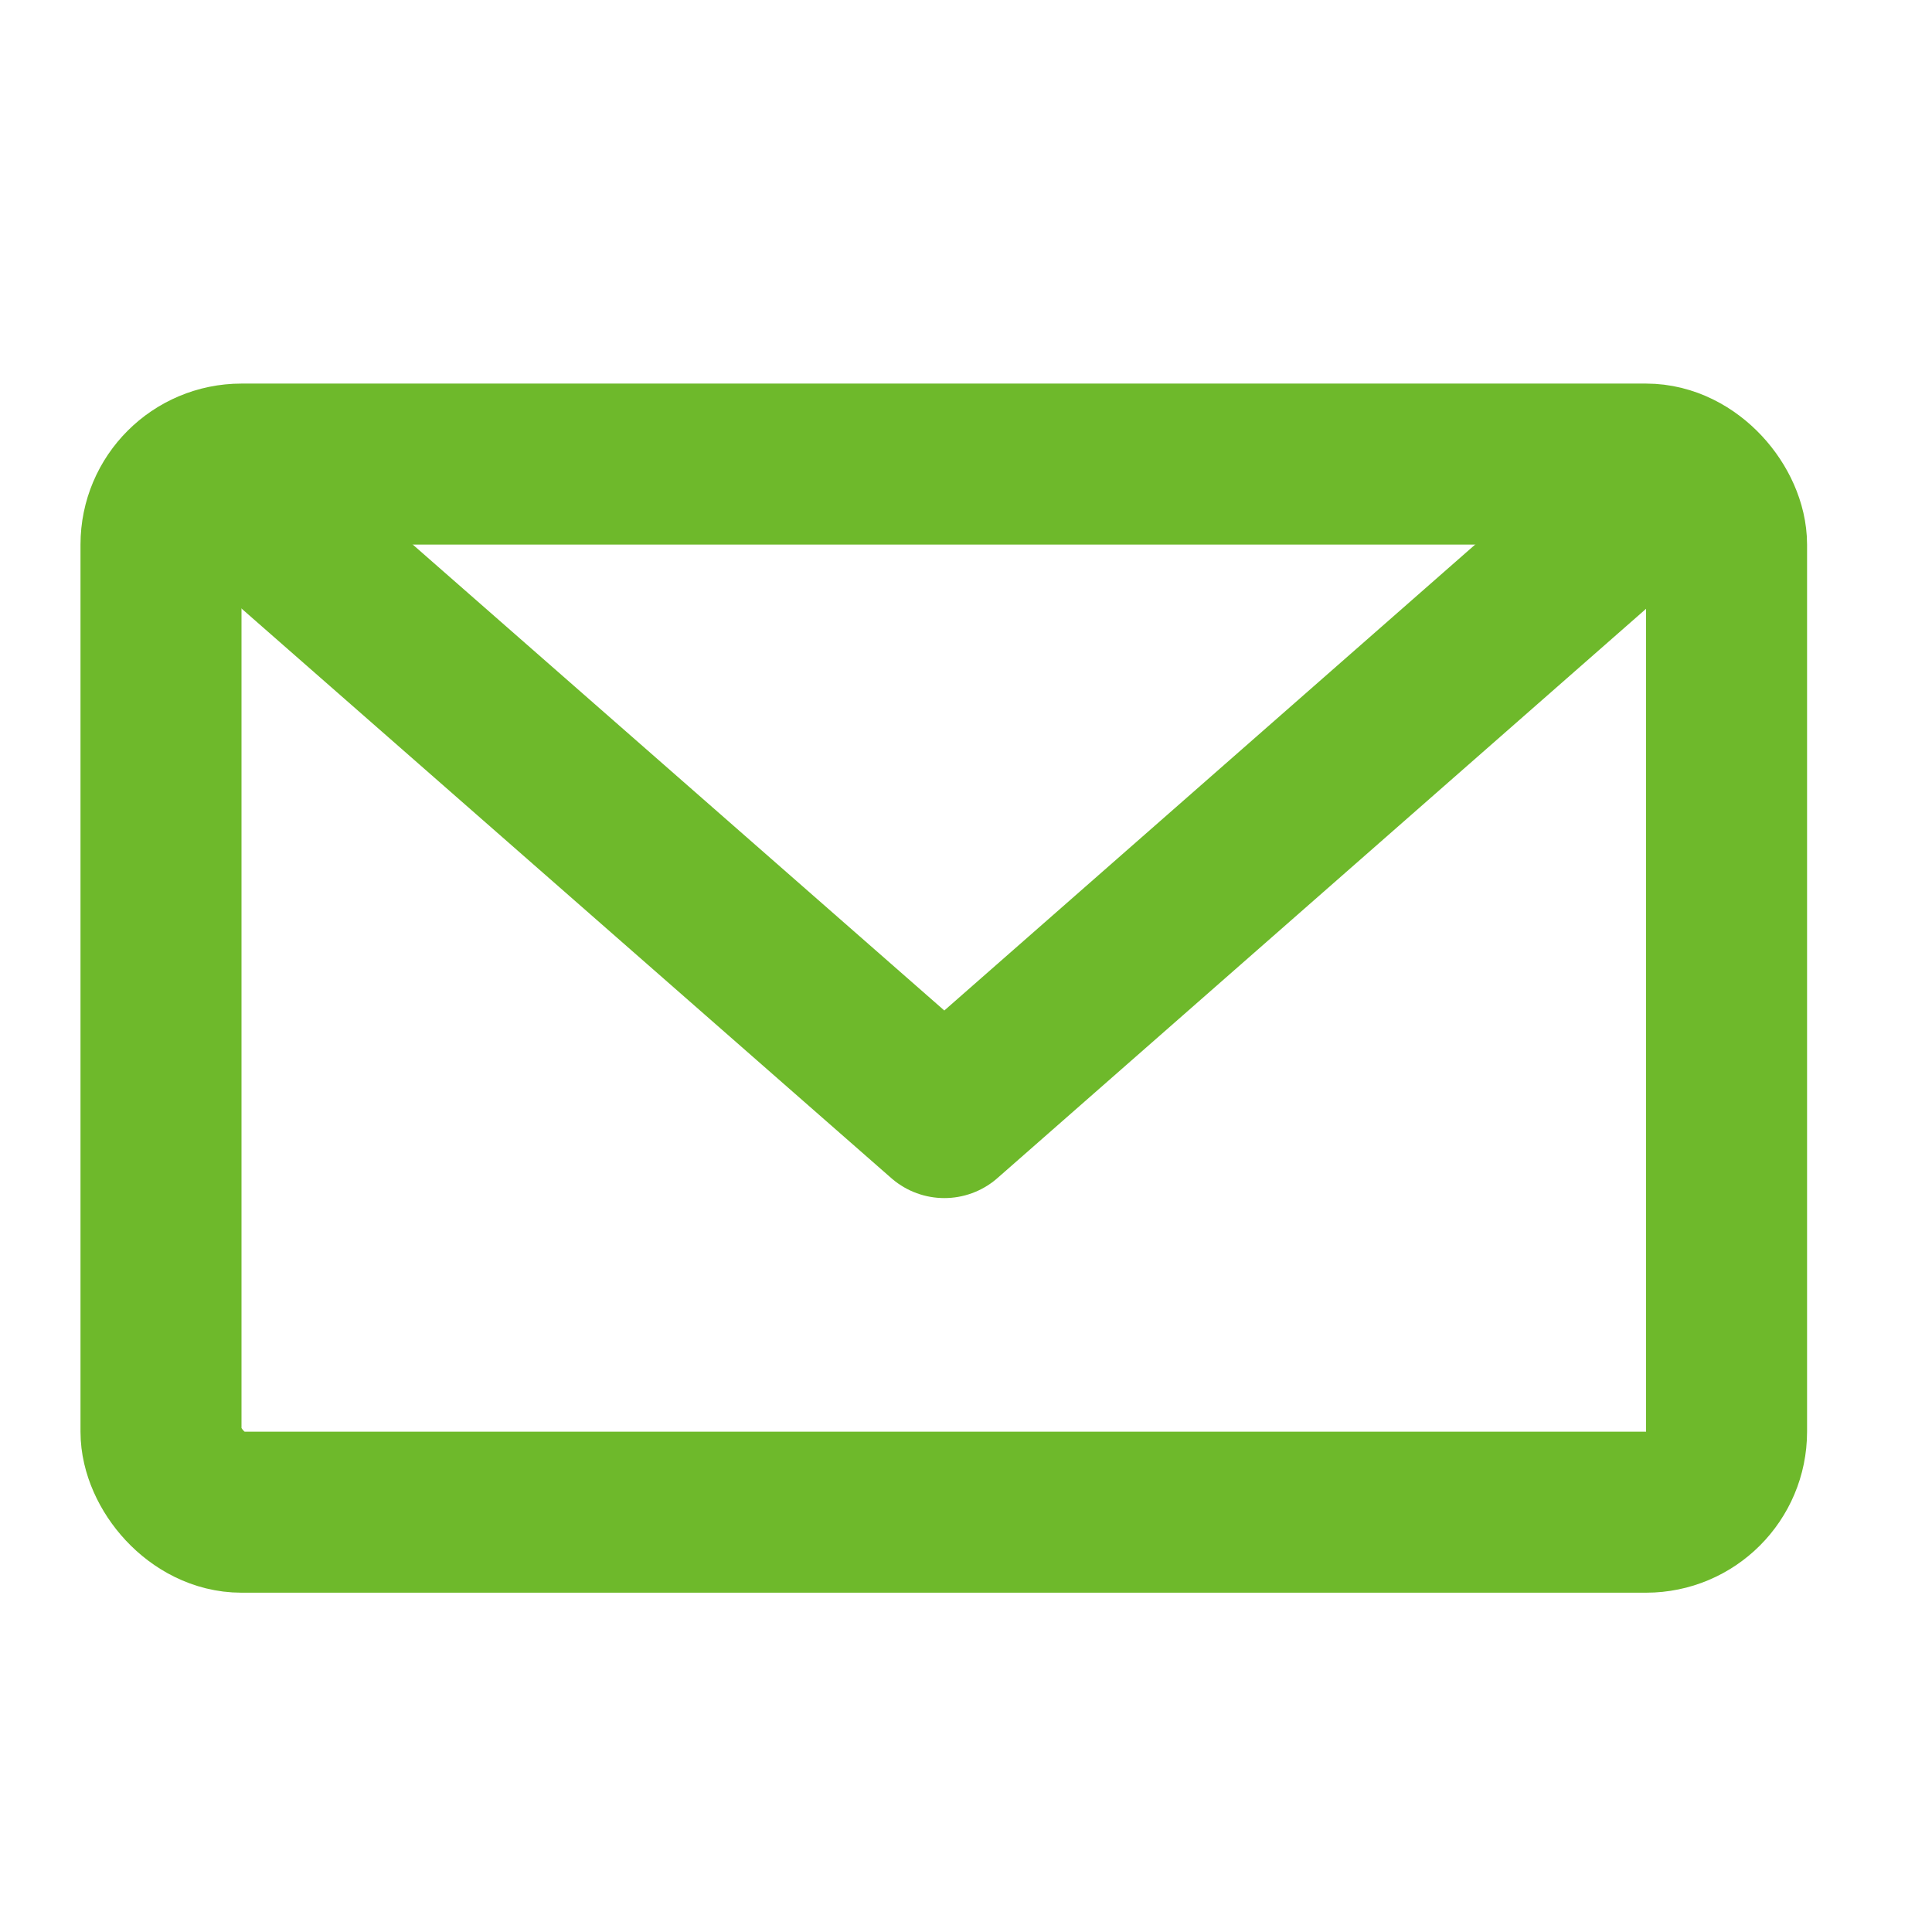 <svg xmlns="http://www.w3.org/2000/svg" viewBox="0 0 24 24"><g fill="none" stroke="#6eb92b" stroke-linejoin="round" stroke-width="2" data-name="グループ 10834"><g data-name="長方形 6029" transform="translate(1 4.765)"><rect width="21.448" height="15.02" stroke="none" rx="2"/><rect width="19.448" height="13.02" x="1" y="1" rx="1"/></g><path stroke-linecap="round" d="m3.159 6.369 8.572 7.514 8.561-7.514" data-name="パス 12585"/></g></svg>